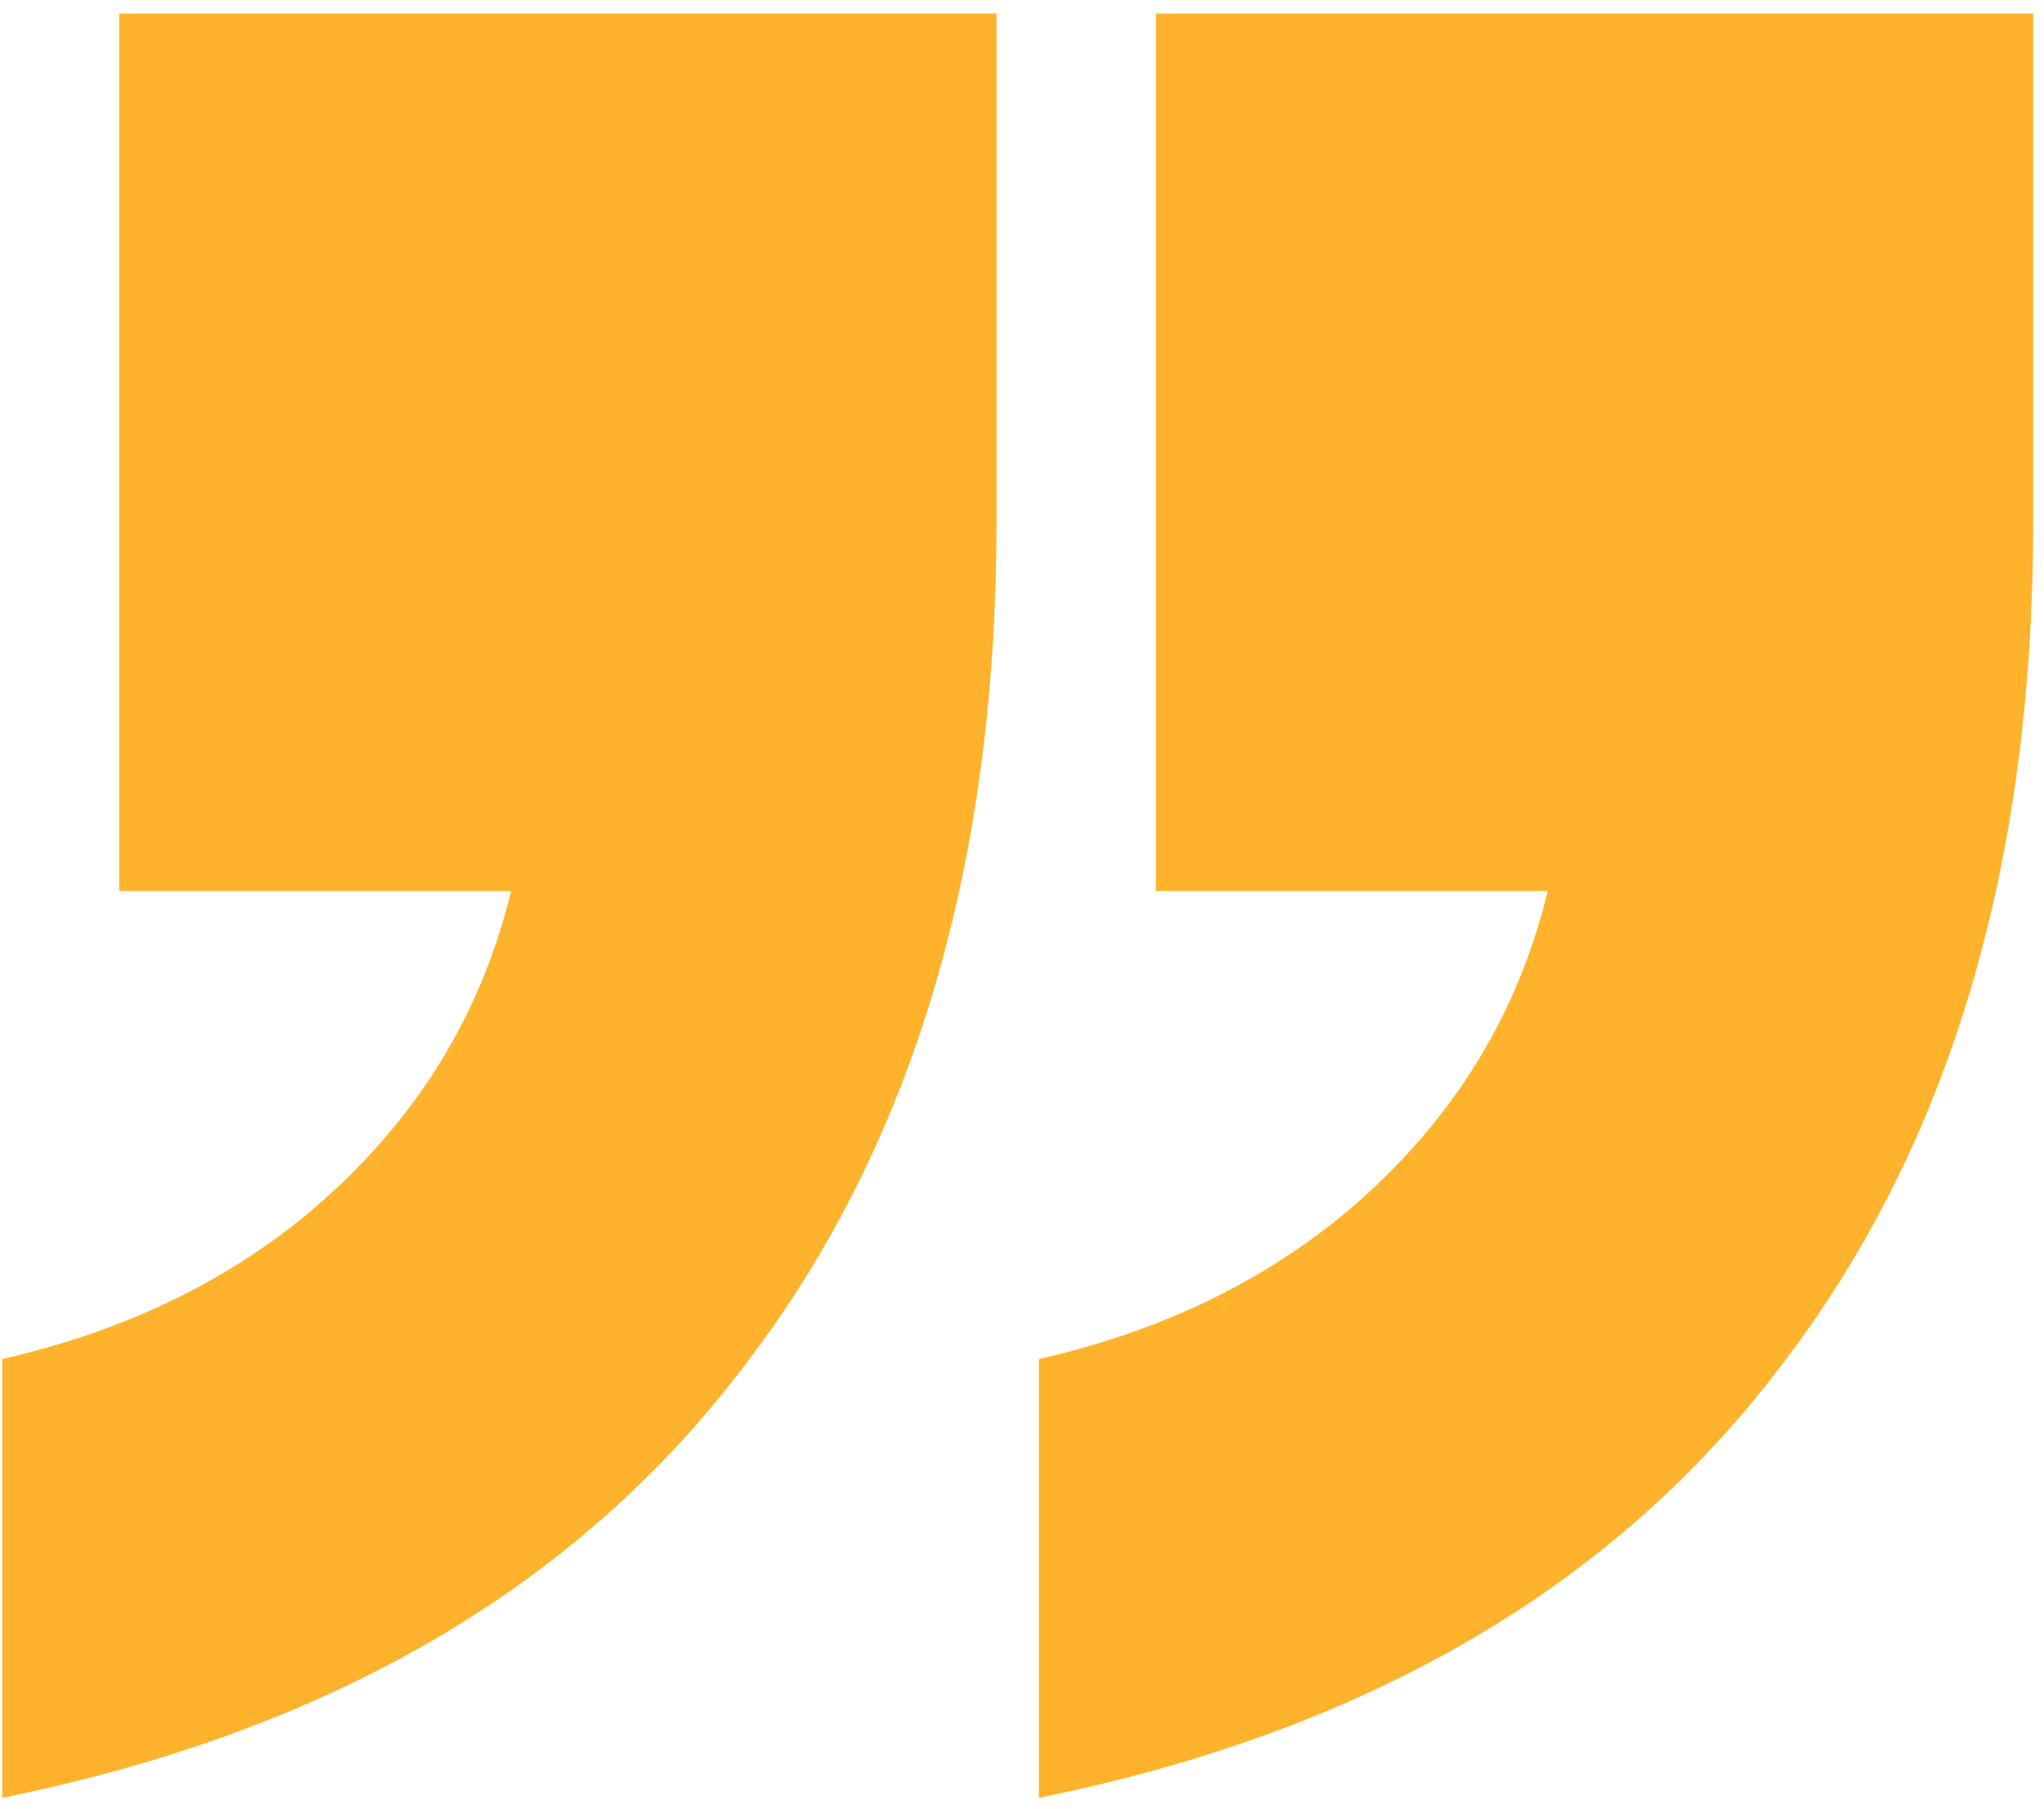 <svg xmlns="http://www.w3.org/2000/svg" width="139" height="123" viewBox="0 0 139 123" fill="none"><g clip-path="url(#clip0_1512_52)"><path d="M67.764 0.92V35.522C67.764 58.856 62.063 77.947 50.662 92.795C39.26 107.909 22.423 117.72 0.15 122.227L0.15 92.397C9.431 90.276 17.12 86.299 23.219 80.465C29.052 74.897 32.897 68.269 34.753 60.579H8.105L8.105 0.92L67.764 0.92ZM138.264 0.92V35.522C138.264 58.856 132.563 77.947 121.161 92.795C109.76 107.909 92.923 117.72 70.65 122.227V92.397C79.931 90.276 87.62 86.299 93.719 80.465C99.552 74.897 103.396 68.269 105.252 60.579H78.605V0.92L138.264 0.92Z" fill="#FFB32C"></path></g><defs><clipPath id="clip0_1512_52"><rect width="139" height="123" fill="white"></rect></clipPath></defs></svg>